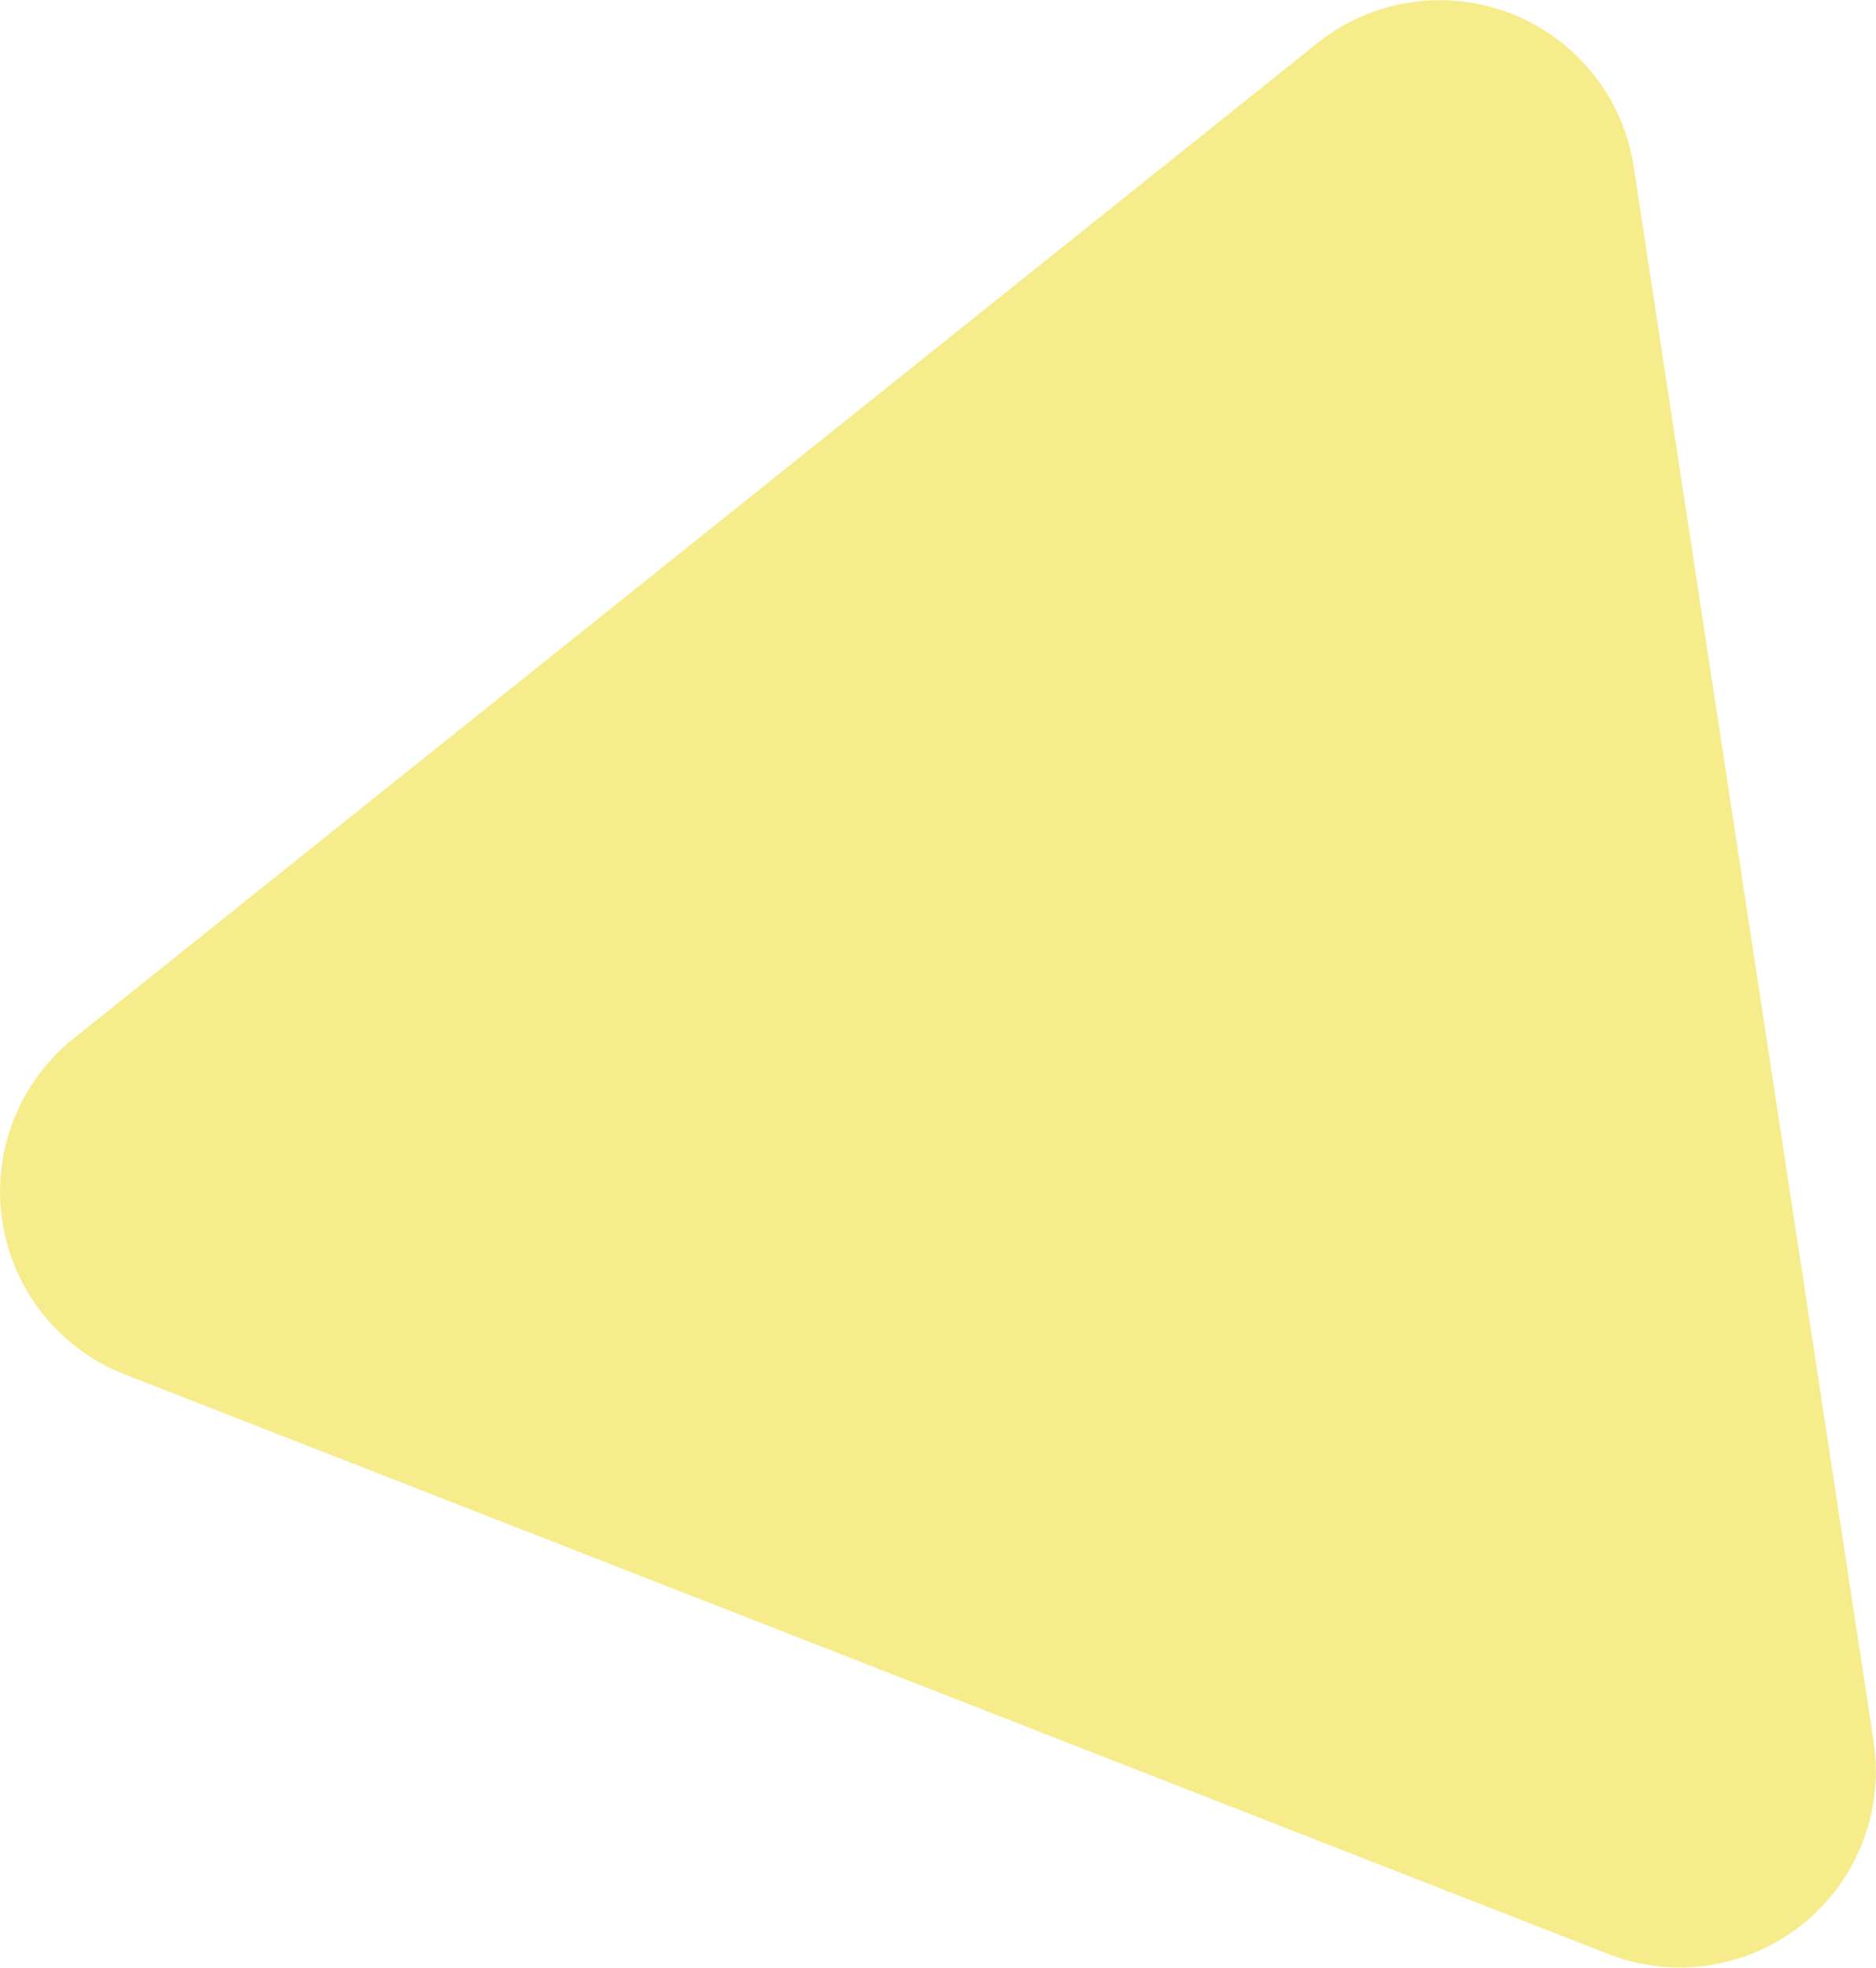 <svg xmlns="http://www.w3.org/2000/svg" width="88.208" height="92.502" viewBox="0 0 88.208 92.502">
  <path id="tri_yellow_fill" d="M301.18,1435.842l-58.472,46.786a9.223,9.223,0,0,0,2.407,15.793l69.754,27.246a9.224,9.224,0,0,0,12.474-9.981l-11.281-74.032A9.224,9.224,0,0,0,301.18,1435.842Z" transform="translate(-239.245 -1433.811)" fill="#f7ec8b"/>
</svg>

